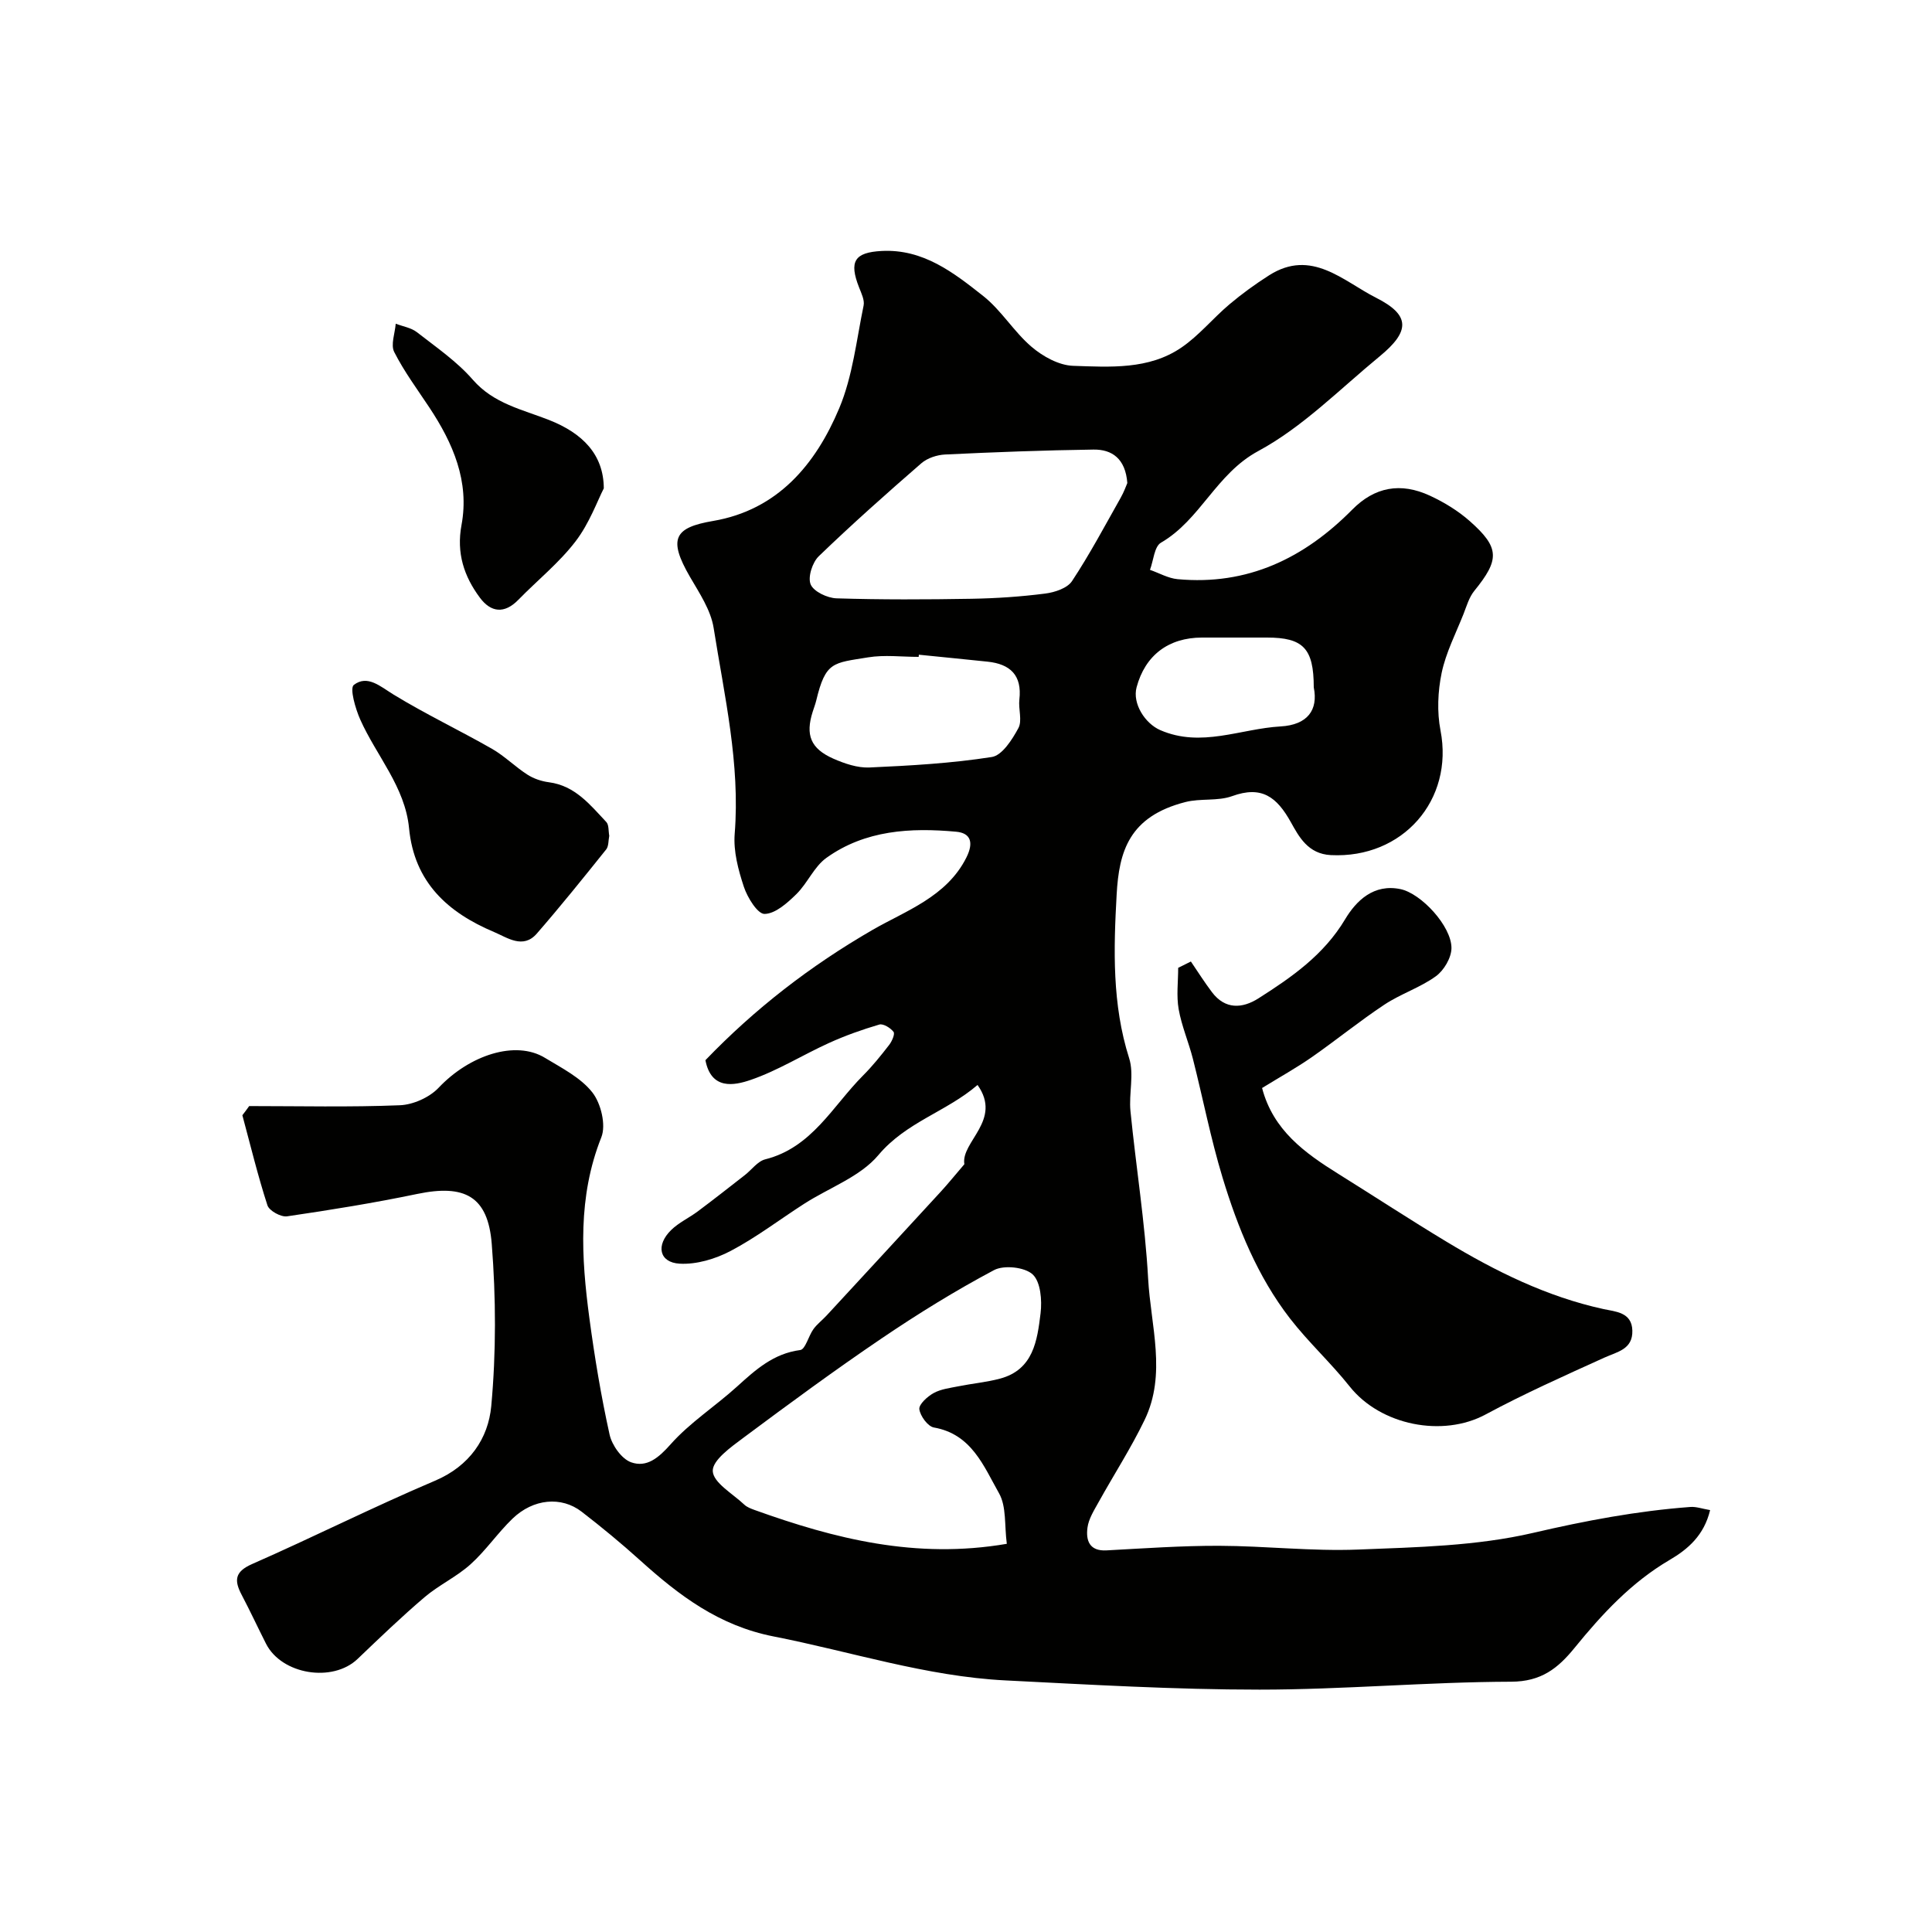 <svg enable-background="new 0 0 400 400" viewBox="0 0 400 400" xmlns="http://www.w3.org/2000/svg"><g fill="#010100"><path d="m51.59 229c10.4 0 20.82.25 31.2-.17 2.75-.11 6.12-1.62 8.01-3.61 6.42-6.8 15.93-9.9 22-6.22 3.48 2.11 7.41 4.09 9.83 7.16 1.79 2.27 2.88 6.76 1.87 9.3-4.91 12.34-4.16 24.86-2.47 37.48 1.08 8.07 2.42 16.13 4.18 24.08.49 2.2 2.49 5.03 4.45 5.73 3.23 1.15 5.69-.91 8.18-3.72 3.99-4.5 9.25-7.87 13.75-11.95 3.85-3.49 7.55-6.85 13.09-7.57 1.07-.14 1.7-2.89 2.72-4.31.77-1.07 1.87-1.89 2.77-2.87 7.88-8.53 15.76-17.06 23.62-25.62 1.43-1.56 2.76-3.2 4.87-5.67-.77-4.65 7.92-9.11 2.73-16.41-6.44 5.55-14.76 7.65-20.53 14.52-3.77 4.49-10.17 6.74-15.35 10.07-5.08 3.26-9.91 6.97-15.23 9.77-3.15 1.66-7.08 2.84-10.57 2.64-4.24-.24-4.98-3.83-1.74-6.98 1.58-1.54 3.71-2.51 5.5-3.85 3.28-2.45 6.5-4.98 9.73-7.5 1.42-1.1 2.65-2.87 4.23-3.27 9.67-2.43 13.95-11.02 20.22-17.32 1.97-1.97 3.73-4.16 5.44-6.37.58-.75 1.24-2.26.91-2.7-.62-.82-2.13-1.75-2.94-1.52-3.55 1.04-7.06 2.29-10.43 3.82-5.45 2.47-10.61 5.73-16.23 7.65-3.39 1.16-8.16 2.12-9.35-4.09 10.2-10.61 21.64-19.49 34.64-27 6.75-3.9 15.31-6.8 19.39-14.96 1.59-3.18.83-5.07-2.1-5.34-9.44-.87-18.84-.35-26.88 5.41-2.56 1.83-3.91 5.25-6.23 7.52-1.86 1.82-4.33 4.05-6.57 4.09-1.44.03-3.55-3.38-4.29-5.61-1.16-3.51-2.19-7.37-1.9-10.98 1.16-14.51-2.13-28.52-4.36-42.63-.59-3.7-2.95-7.21-4.9-10.57-4.6-7.93-3.2-10.21 4.78-11.57 13.38-2.28 21.24-11.7 26.13-23.35 2.78-6.63 3.56-14.11 5.04-21.25.23-1.13-.46-2.53-.93-3.73-2.14-5.43-.94-7.27 4.66-7.57 8.62-.45 14.91 4.49 21.03 9.32 3.76 2.97 6.35 7.4 10.01 10.52 2.34 2 5.66 3.84 8.61 3.94 7.64.25 15.66.83 22.41-3.78 3.65-2.49 6.53-6.06 9.94-8.94 2.59-2.19 5.37-4.2 8.24-6.03 8.77-5.57 15.32 1.21 22.1 4.64 7.16 3.61 7.11 6.94.76 12.16-8.23 6.76-15.91 14.63-25.13 19.6-8.74 4.72-11.96 14.23-20.14 18.97-1.38.8-1.54 3.7-2.27 5.62 1.9.66 3.77 1.75 5.72 1.93 14.47 1.34 26.2-4.32 36.17-14.41 4.61-4.66 9.97-5.71 16.1-2.86 2.93 1.36 5.81 3.12 8.22 5.25 6.23 5.51 6.2 7.97.94 14.44-1.08 1.33-1.59 3.14-2.23 4.78-1.6 4.04-3.65 8-4.53 12.2-.8 3.84-.98 8.09-.24 11.92 2.8 14.41-7.83 26.56-22.7 25.81-4.74-.24-6.61-3.82-8.28-6.81-2.91-5.22-6.02-7.63-12.16-5.4-2.98 1.08-6.56.42-9.69 1.23-11.63 2.98-13.73 10.2-14.22 19.14-.63 11.31-.96 22.74 2.59 33.9 1.06 3.33-.09 7.31.27 10.94 1.15 11.58 3.02 23.11 3.66 34.71.53 9.73 3.87 19.73-.74 29.25-2.82 5.84-6.37 11.33-9.52 17.01-.93 1.68-2.06 3.44-2.3 5.27-.35 2.62.37 4.91 3.95 4.71 7.76-.42 15.53-.97 23.29-.95 9.6.03 19.22 1.16 28.79.78 12.12-.48 24.5-.73 36.22-3.45 10.82-2.52 21.56-4.55 32.58-5.37 1.2-.09 2.45.37 4.08.65-1.25 5.23-4.6 8.1-8.35 10.3-7.94 4.65-14.02 11.22-19.71 18.22-3.45 4.24-6.9 6.99-13.13 7.01-17.37.05-34.74 1.64-52.11 1.64-17.53 0-35.08-1.03-52.6-1.91-16.4-.83-32.01-5.97-47.99-9.1-11.31-2.22-19.56-8.47-27.63-15.75-3.9-3.52-7.96-6.87-12.12-10.08-4.2-3.24-10.01-2.7-14.31 1.44-3.08 2.97-5.53 6.61-8.7 9.46-2.88 2.59-6.56 4.29-9.52 6.81-4.78 4.07-9.32 8.44-13.86 12.78-5.17 4.94-15.72 3.24-18.96-3.17-1.7-3.36-3.29-6.78-5.04-10.11-1.56-2.96-1.46-4.78 2.16-6.37 12.7-5.58 25.11-11.83 37.87-17.25 7.17-3.04 11.03-8.75 11.65-15.46 1.02-11.11.98-22.44.1-33.58-.78-9.91-5.65-12.37-15.41-10.34-8.93 1.86-17.95 3.32-26.98 4.64-1.26.18-3.68-1.15-4.05-2.28-1.99-6.13-3.51-12.42-5.19-18.65.48-.61.95-1.26 1.41-1.9zm156.86 90.63c-.51-3.82-.05-7.71-1.61-10.46-3.17-5.59-5.66-12.25-13.48-13.62-1.26-.22-2.84-2.38-3.02-3.79-.12-1.01 1.67-2.63 2.96-3.34 1.5-.83 3.38-1.05 5.12-1.4 2.87-.58 5.81-.84 8.63-1.59 6.92-1.86 7.7-7.9 8.39-13.54.32-2.67.02-6.48-1.63-8.03-1.63-1.52-5.94-1.99-8-.9-8 4.25-15.75 9.04-23.26 14.13-9.72 6.58-19.19 13.55-28.6 20.56-2.59 1.93-6.47 4.68-6.38 6.92.1 2.41 4.14 4.69 6.53 6.95.57.54 1.41.84 2.17 1.12 16.54 5.94 33.35 10.22 52.18 6.99zm24.95-219.62c-.38-5.06-3.18-6.98-6.99-6.93-10.25.14-20.49.53-30.73 1.02-1.68.08-3.67.73-4.92 1.81-7.21 6.26-14.36 12.62-21.24 19.25-1.33 1.28-2.31 4.34-1.68 5.84.63 1.49 3.46 2.82 5.36 2.88 9.3.29 18.62.25 27.93.09 5.1-.09 10.22-.43 15.28-1.08 1.97-.25 4.57-1.11 5.54-2.58 3.66-5.54 6.78-11.42 10.05-17.21.71-1.24 1.18-2.58 1.4-3.09zm-43.16 35.54c-.01.15-.03.3-.04.45-3.5 0-7.07-.46-10.48.1-7.26 1.19-8.79.84-10.73 8.95-.19.78-.49 1.54-.73 2.31-1.53 4.8-.45 7.62 4.27 9.71 2.32 1.02 5 1.94 7.47 1.83 8.47-.38 16.98-.86 25.34-2.17 2.14-.33 4.23-3.61 5.51-5.99.83-1.55-.03-3.93.2-5.91.58-5.03-1.89-7.35-6.59-7.84-4.75-.5-9.49-.96-14.22-1.44zm81.76 6.76c0-8.12-2.22-10.31-9.71-10.31-4.48 0-8.96-.01-13.43 0-6.95.01-11.77 3.68-13.54 10.29-.91 3.4 1.77 7.51 4.89 8.87 8.5 3.7 16.63-.29 24.92-.76 5.58-.32 7.82-3.4 6.87-8.09z"/><path d="m261.3 225.26c2.29 8.75 8.84 13.45 15.82 17.8 7.47 4.66 14.83 9.48 22.36 14.02 10.18 6.14 20.75 11.38 32.51 13.95 2.41.53 5.88.61 5.97 4.46.1 3.88-3.09 4.37-5.81 5.6-8.27 3.75-16.58 7.46-24.57 11.76-8.89 4.79-21.74 2.26-28.14-5.79-3.89-4.9-8.57-9.18-12.39-14.12-6.69-8.67-10.78-18.75-13.93-29.12-2.45-8.07-4.06-16.4-6.14-24.59-.88-3.45-2.33-6.79-2.95-10.28-.49-2.78-.1-5.71-.1-8.57.88-.44 1.76-.87 2.63-1.31 1.44 2.12 2.81 4.29 4.35 6.33 2.74 3.65 6.3 3.42 9.64 1.3 6.9-4.39 13.53-8.99 17.94-16.37 2.32-3.88 5.94-7.39 11.45-6.25 4.3.89 10.59 7.68 10.57 12.21-.01 2-1.56 4.63-3.24 5.84-3.25 2.35-7.26 3.63-10.63 5.86-5.16 3.42-9.98 7.35-15.07 10.9-3.18 2.21-6.6 4.11-10.27 6.37z"/><path d="m126.14 173.05c-.2.96-.1 2.15-.64 2.82-4.71 5.88-9.43 11.75-14.37 17.43-2.84 3.26-6.12.81-8.83-.33-9.56-4.03-16.53-10.26-17.61-21.5-.82-8.55-6.75-14.98-10.1-22.48-1.01-2.27-2.23-6.51-1.33-7.19 2.83-2.15 5.47.32 8.23 2.01 6.61 4.04 13.64 7.38 20.38 11.23 2.6 1.49 4.77 3.7 7.31 5.33 1.3.84 2.93 1.39 4.48 1.59 5.41.71 8.52 4.67 11.87 8.23.56.59.42 1.85.61 2.86z"/><path d="m125.01 101.11c-1.32 2.56-2.98 7.24-5.86 10.99-3.41 4.45-7.9 8.05-11.84 12.09-2.89 2.96-5.68 2.61-7.95-.44-3.29-4.42-4.89-9.24-3.81-15.05 1.68-9.02-1.75-16.92-6.64-24.31-2.51-3.79-5.25-7.48-7.29-11.51-.77-1.51.16-3.88.31-5.86 1.48.57 3.2.83 4.39 1.76 4 3.12 8.29 6.06 11.58 9.85 4.32 4.96 10.26 6.15 15.79 8.33 6.9 2.72 11.29 7.12 11.32 14.15z"/></g></svg>